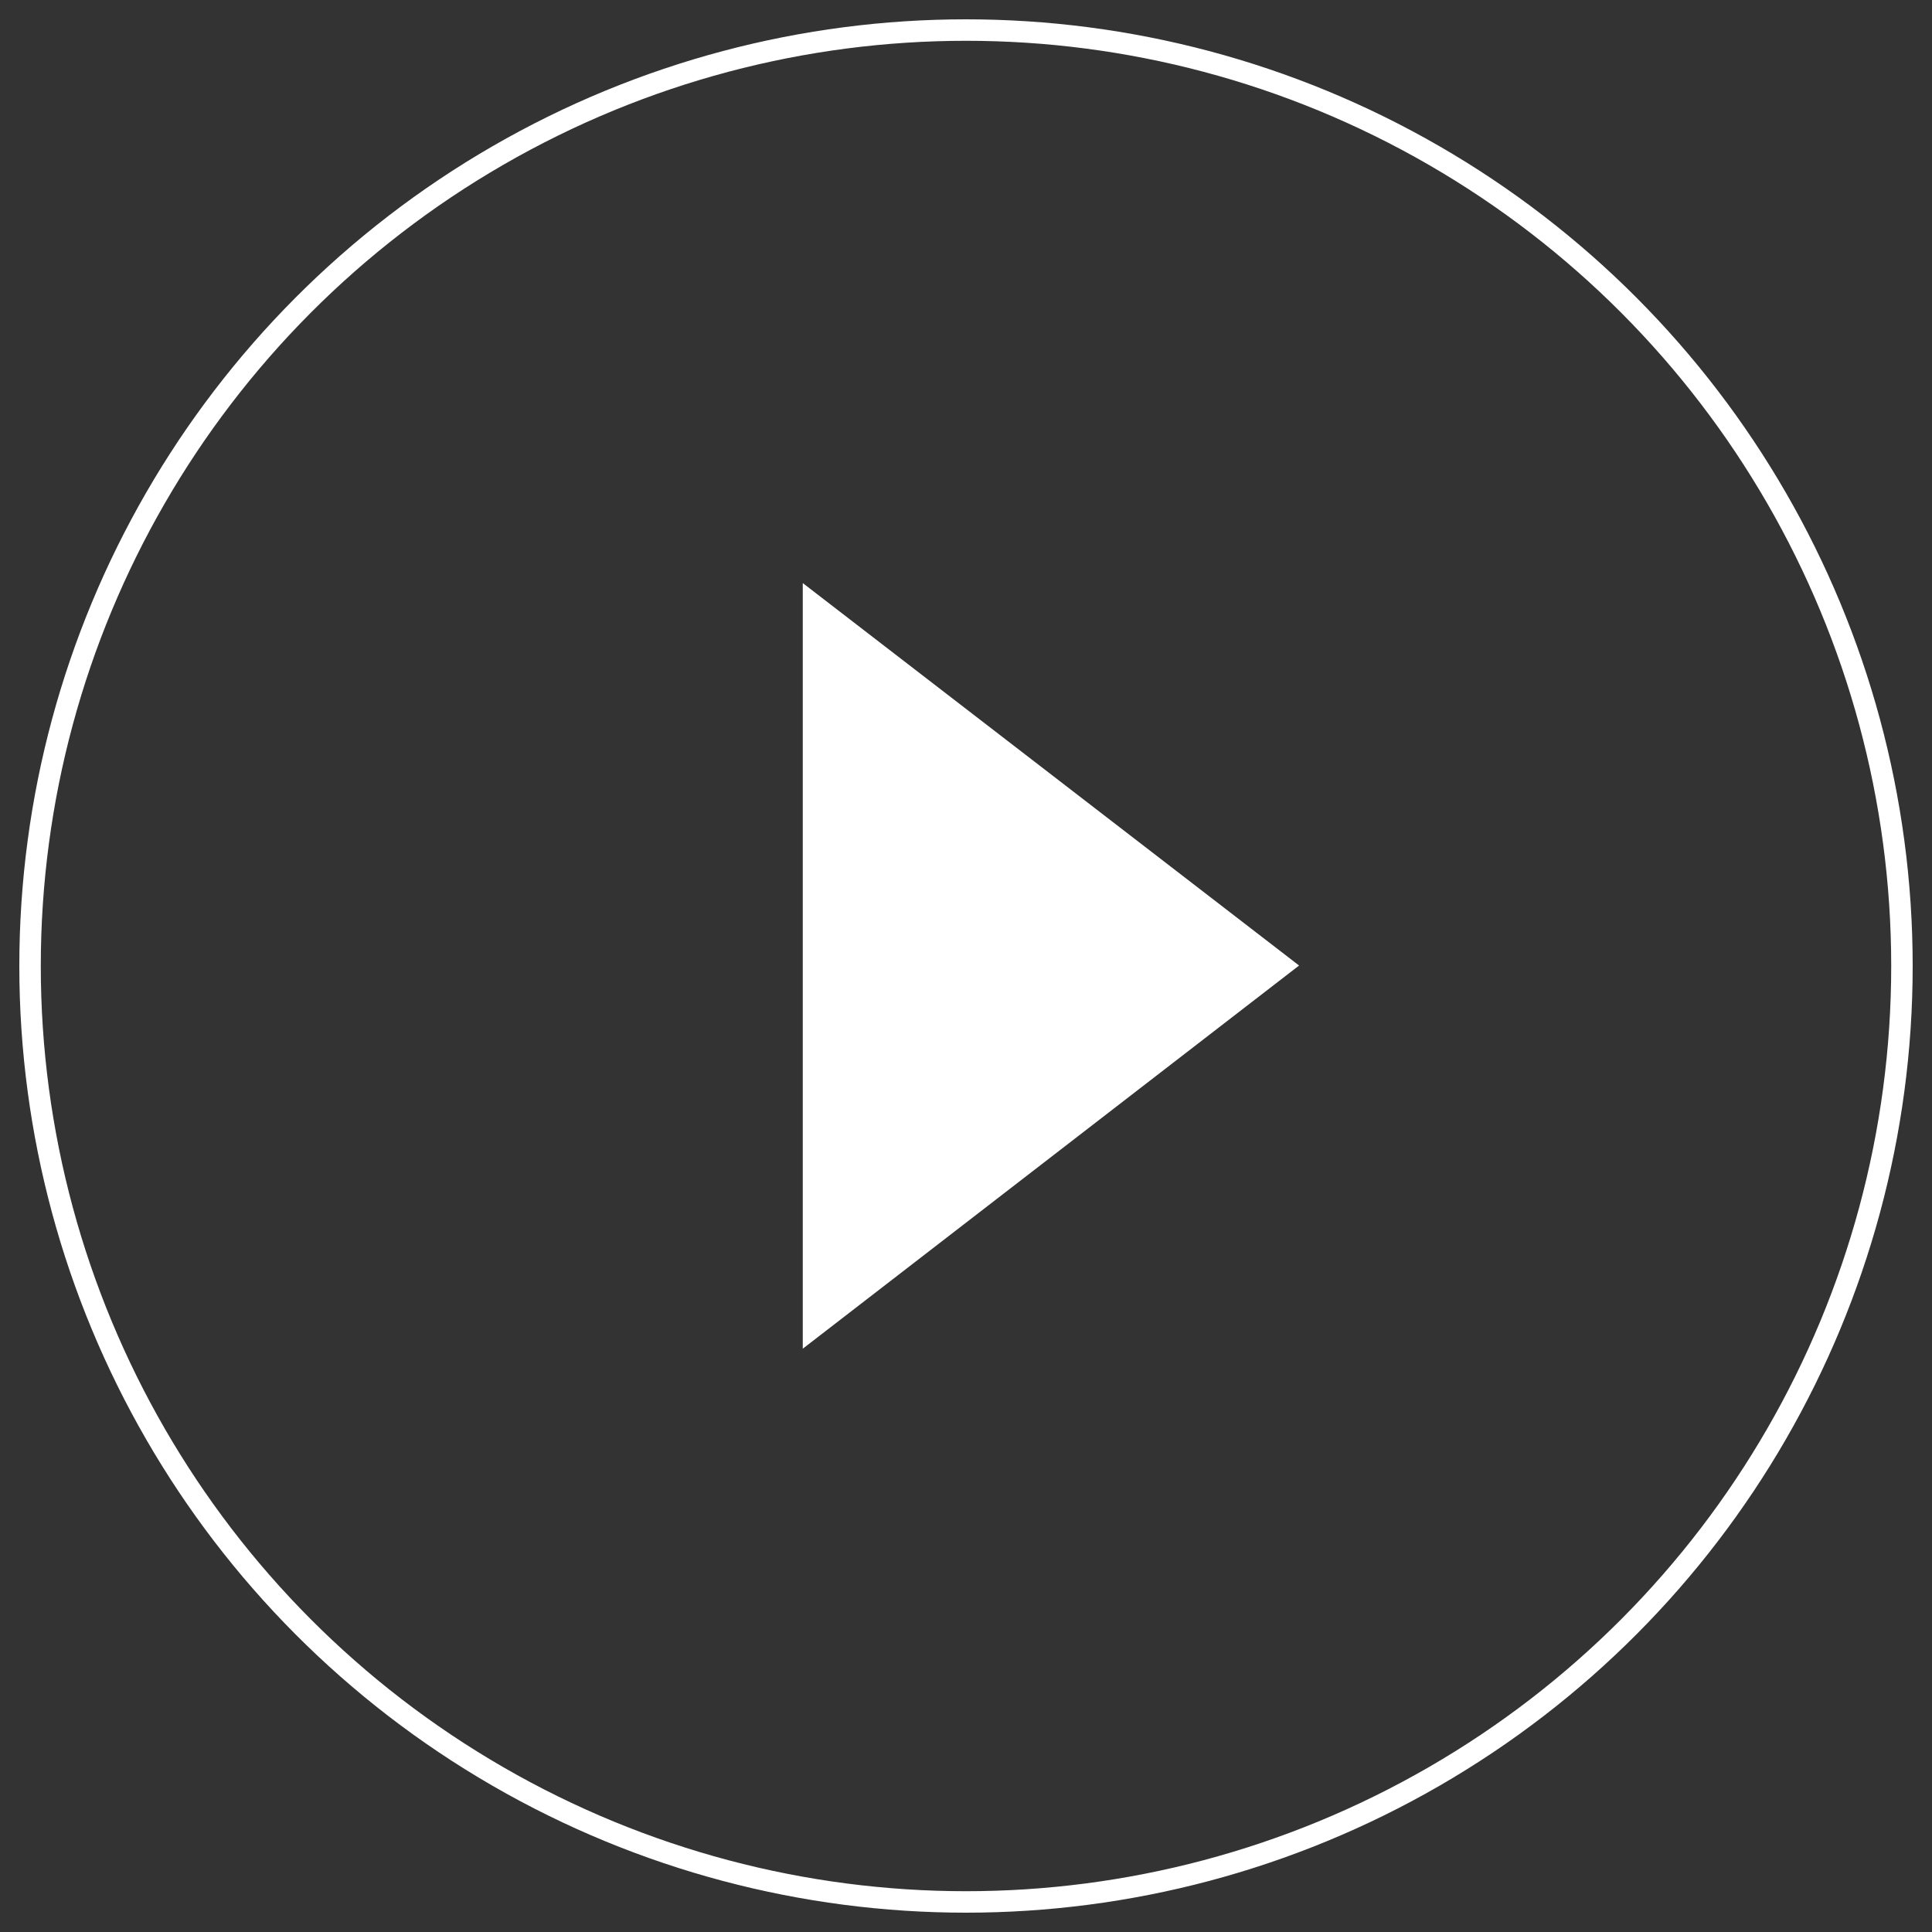 <?xml version="1.0" encoding="utf-8"?>
<!-- Generator: Adobe Illustrator 26.0.1, SVG Export Plug-In . SVG Version: 6.00 Build 0)  -->
<svg version="1.1" id="Calque_1" xmlns:svgjs="http://svgjs.com/svgjs"
	 xmlns="http://www.w3.org/2000/svg" xmlns:xlink="http://www.w3.org/1999/xlink" x="0px" y="0px" viewBox="0 0 90 90"
	 style="enable-background:new 0 0 90 90;" xml:space="preserve">
<rect x="0" y="0" width="90" height="90" fill="#333333" stroke="none"/>
<style type="text/css">
	.st0{fill:#FFFFFF;}
	.st1{fill:none;stroke:#FFFFFF;stroke-miterlimit:10;}
</style>
<g transform="matrix(0.34,0,0,0.34,161.7,161.7)">
	<g>
		<g>
			<path class="st0" d="M-365.6-290.8v-104.9l68,52.4L-365.6-290.8z"/>
		</g>
	</g>
</g>
<circle class="st1" cx="45" cy="45" r="43.6"/>
</svg>
